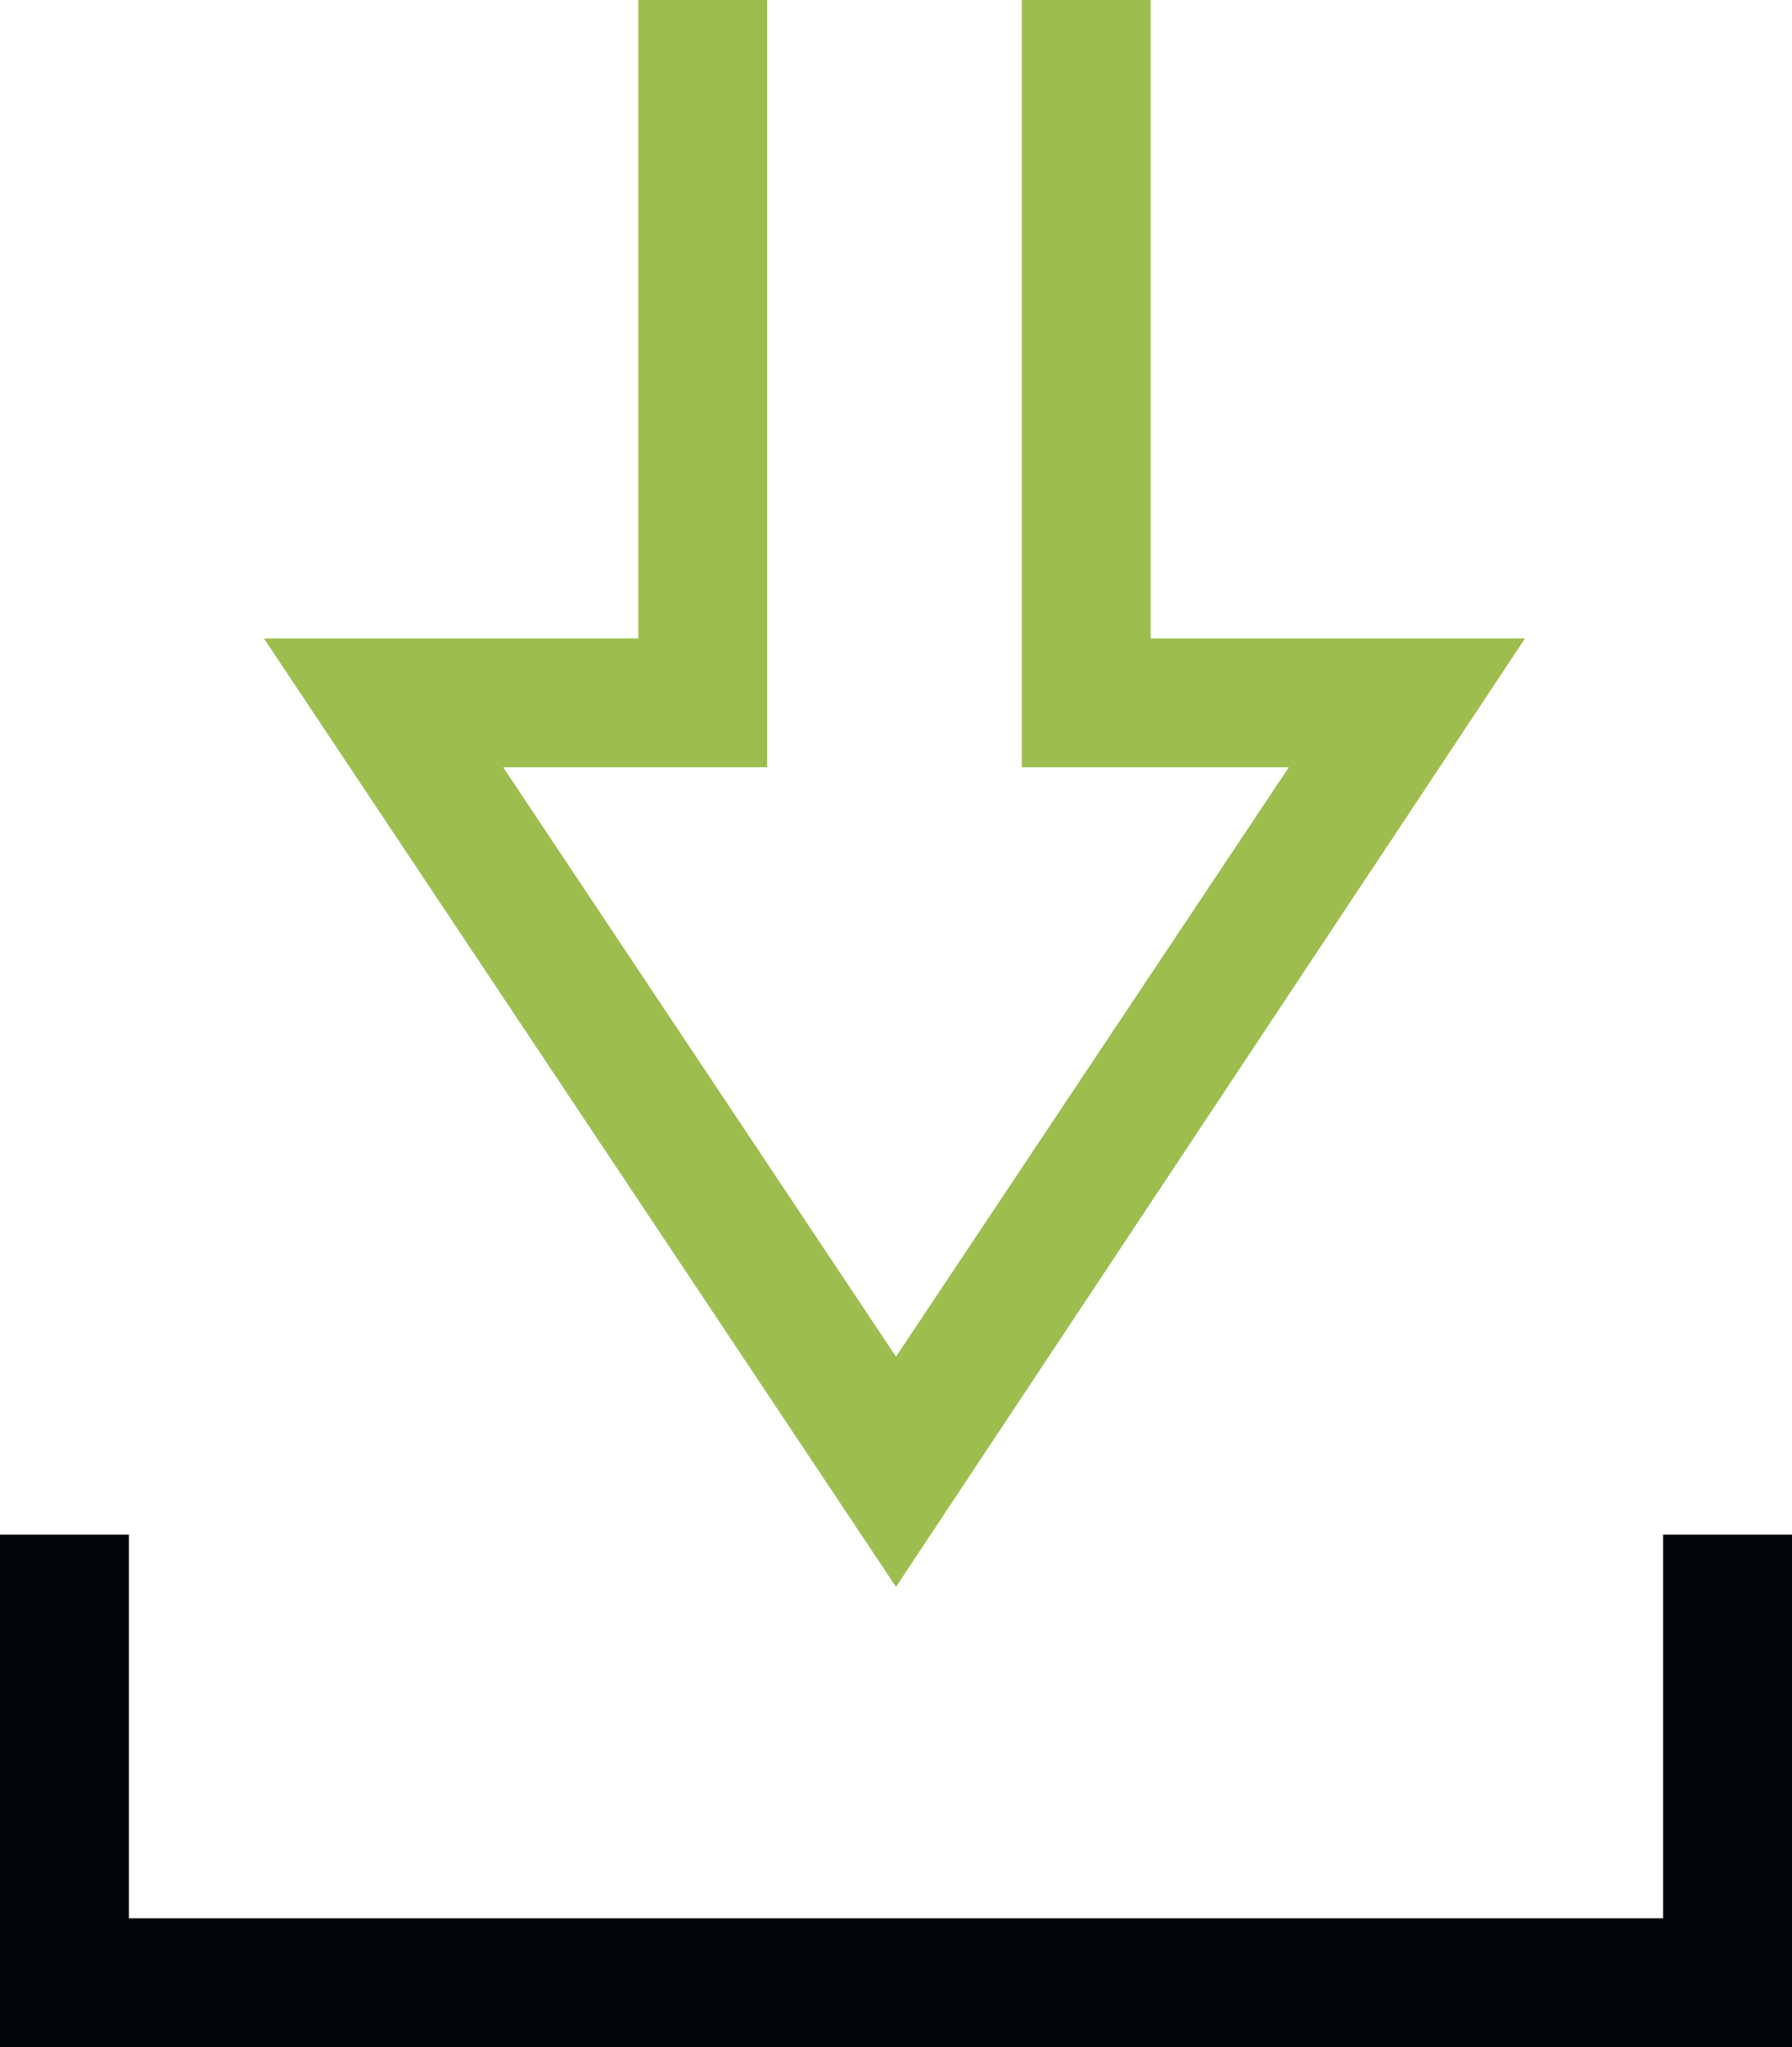 <svg xmlns="http://www.w3.org/2000/svg" viewBox="0 0 584 667"><defs><style>.a{fill:#030608;}.b{fill:#9dbe4f;}</style></defs><title>icon-features</title><polygon class="a" points="584 667 0 667 0 500 42 500 42 625 542 625 542 500 584 500 584 667"/><polygon class="b" points="292 517 86 208 208 208 208 0 250 0 250 250 164 250 292 442 420 250 333 250 333 0 375 0 375 208 497 208 292 517"/></svg>